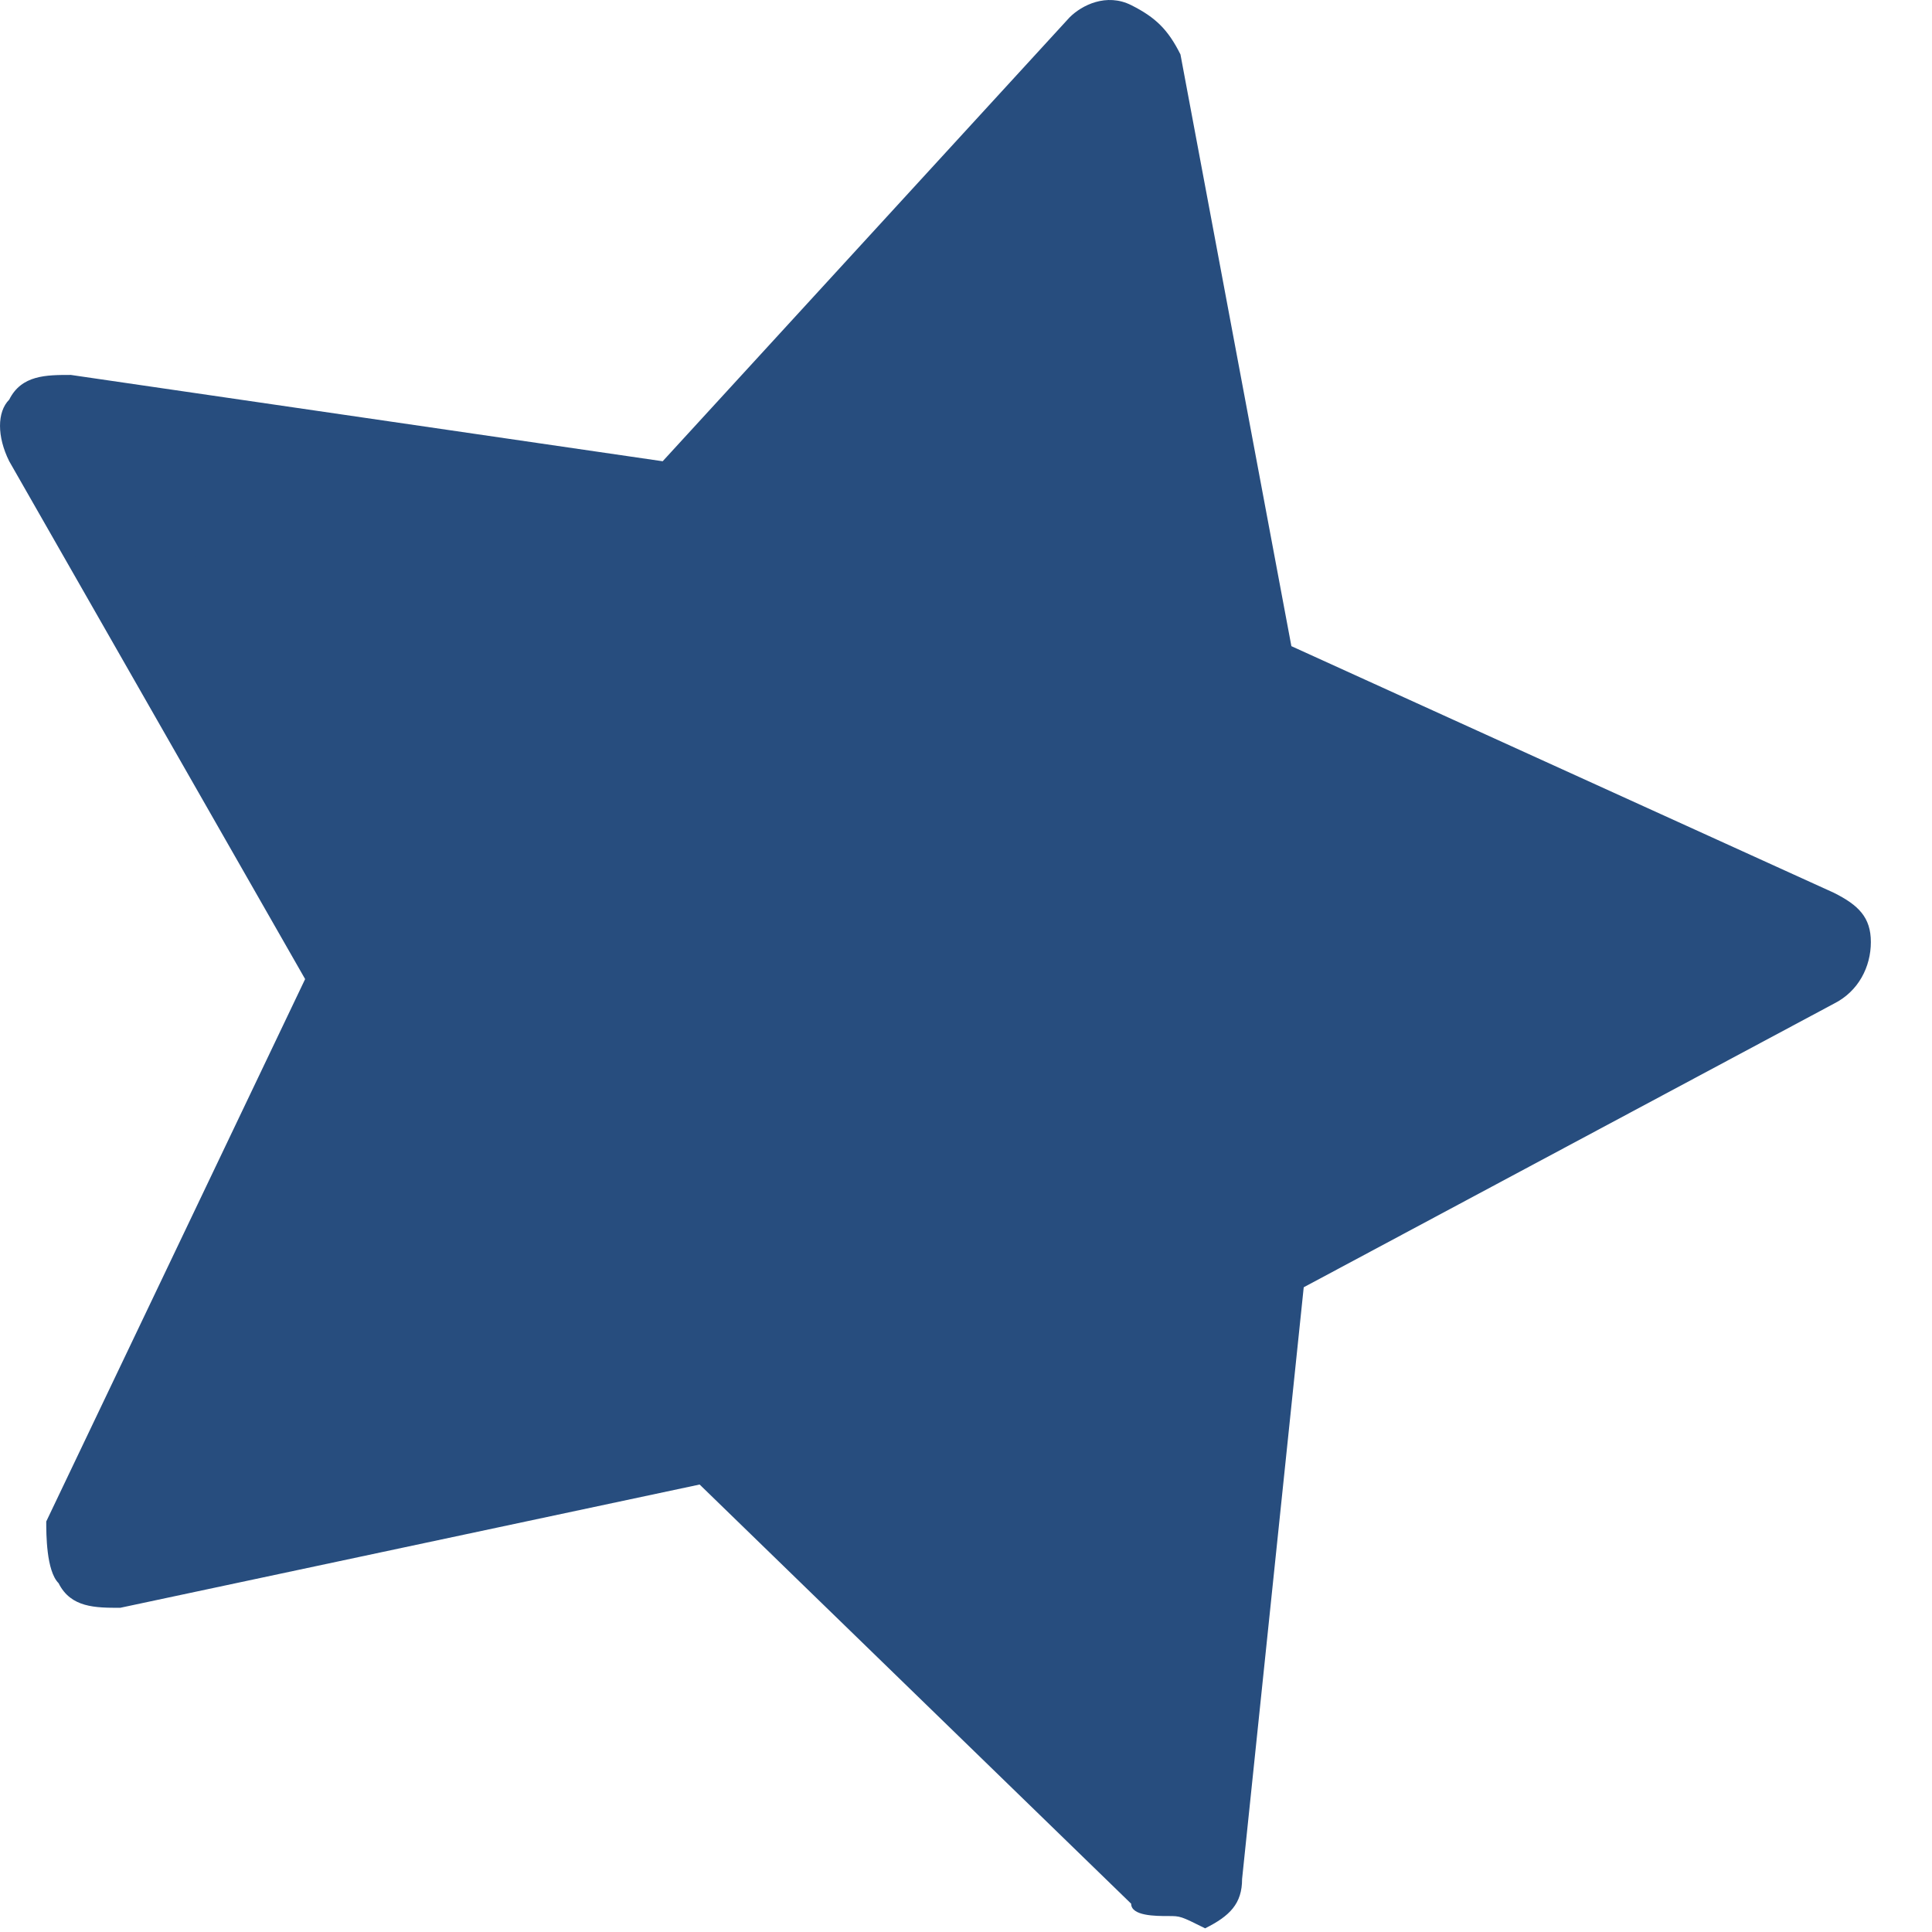 <?xml version="1.0" encoding="UTF-8"?>
<svg xmlns="http://www.w3.org/2000/svg" width="31" height="31" viewBox="0 0 31 31" fill="none">
  <g id="Group">
    <path id="Vector" d="M28.837 14.918L19.936 19.666L18.749 29.754L11.43 22.831L1.539 24.809L5.891 15.709L0.945 6.808L11.034 8.192L17.76 0.873L19.54 10.764L28.837 14.918Z" fill="#274D7E"></path>
    <path id="Vector_2" d="M18.743 30.744C18.545 30.744 18.15 30.744 18.15 30.546L11.226 23.82L1.929 25.798C1.533 25.798 1.137 25.798 0.94 25.403C0.742 25.205 0.742 24.611 0.742 24.413L4.896 15.71L0.148 7.401C-0.049 7.006 -0.049 6.61 0.148 6.412C0.346 6.016 0.742 6.016 1.137 6.016L10.633 7.401L17.161 0.28C17.358 0.082 17.754 -0.116 18.15 0.082C18.545 0.28 18.743 0.478 18.941 0.873L20.721 10.368L29.425 14.325C29.821 14.523 30.019 14.72 30.019 15.116C30.019 15.512 29.821 15.907 29.425 16.105L20.919 20.655L19.93 30.15C19.93 30.546 19.732 30.744 19.337 30.941C18.941 30.744 18.941 30.744 18.743 30.744ZM11.424 21.842C11.622 21.842 12.017 21.842 12.017 22.04L17.952 27.579L18.743 19.468C18.743 19.072 18.941 18.875 19.337 18.677L26.458 14.918L19.139 11.555C18.941 11.357 18.545 11.16 18.545 10.764L17.161 2.851L11.622 8.786C11.424 8.984 11.028 9.182 10.831 9.182L2.72 8.192L6.676 15.314C6.874 15.512 6.874 15.907 6.676 16.303L3.116 23.622L11.028 22.04C11.424 21.842 11.424 21.842 11.424 21.842Z" fill="#274D7E"></path>
  </g>
</svg>
